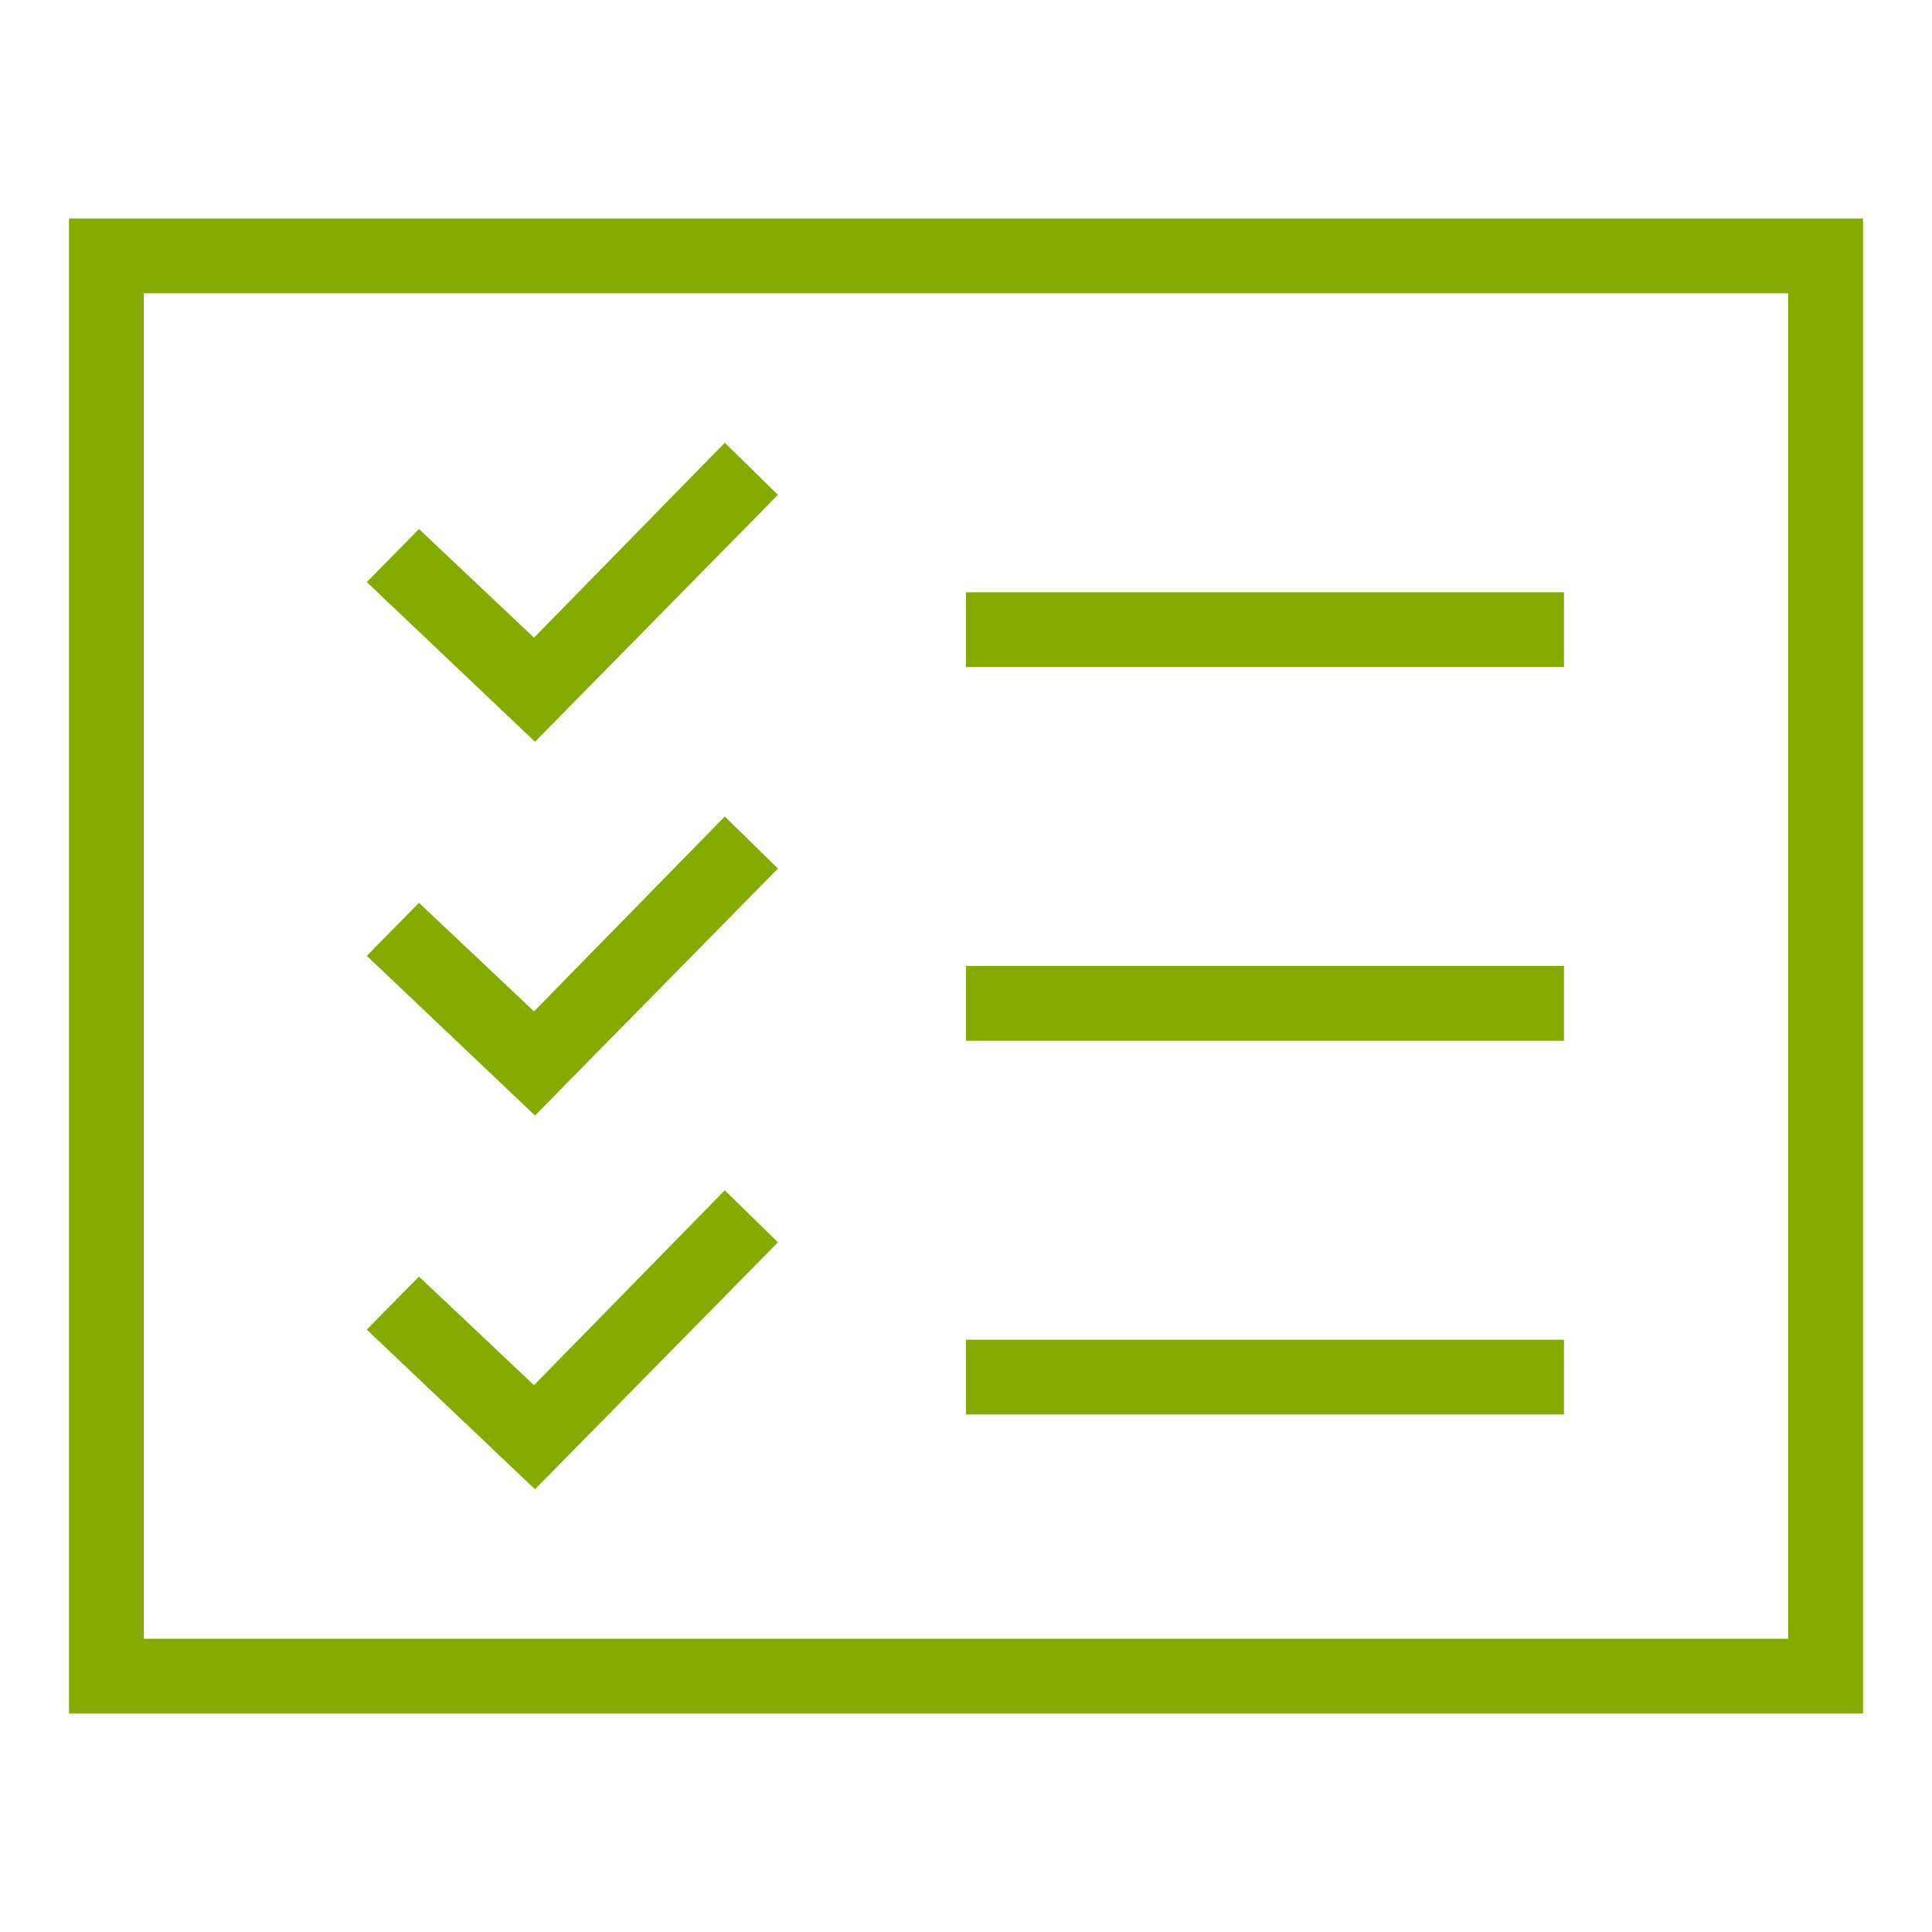 <svg xmlns="http://www.w3.org/2000/svg" viewBox="0 0 86 86"><defs><style>.a{fill:#85aa00;fill-rule:evenodd;}</style></defs><path class="a" d="M34.628,55.3l-2.366-2.316-8.491,8.675L18.65,56.825l-2.323,2.36,7.487,7.107Zm0-16.637-2.366-2.316L23.771,45.02,18.65,40.188l-2.323,2.359,7.487,7.108Zm0-16.637-2.366-2.316-8.491,8.675L18.65,23.551,16.327,25.91l7.487,7.108ZM69.619,59.637H43v3.327H69.619Zm0-16.637H43v3.327H69.619Zm0-16.637H43V29.69H69.619ZM82.929,9.726H3.071V76.274H82.929ZM79.6,72.947H6.4V13.053H79.6Z"/></svg>